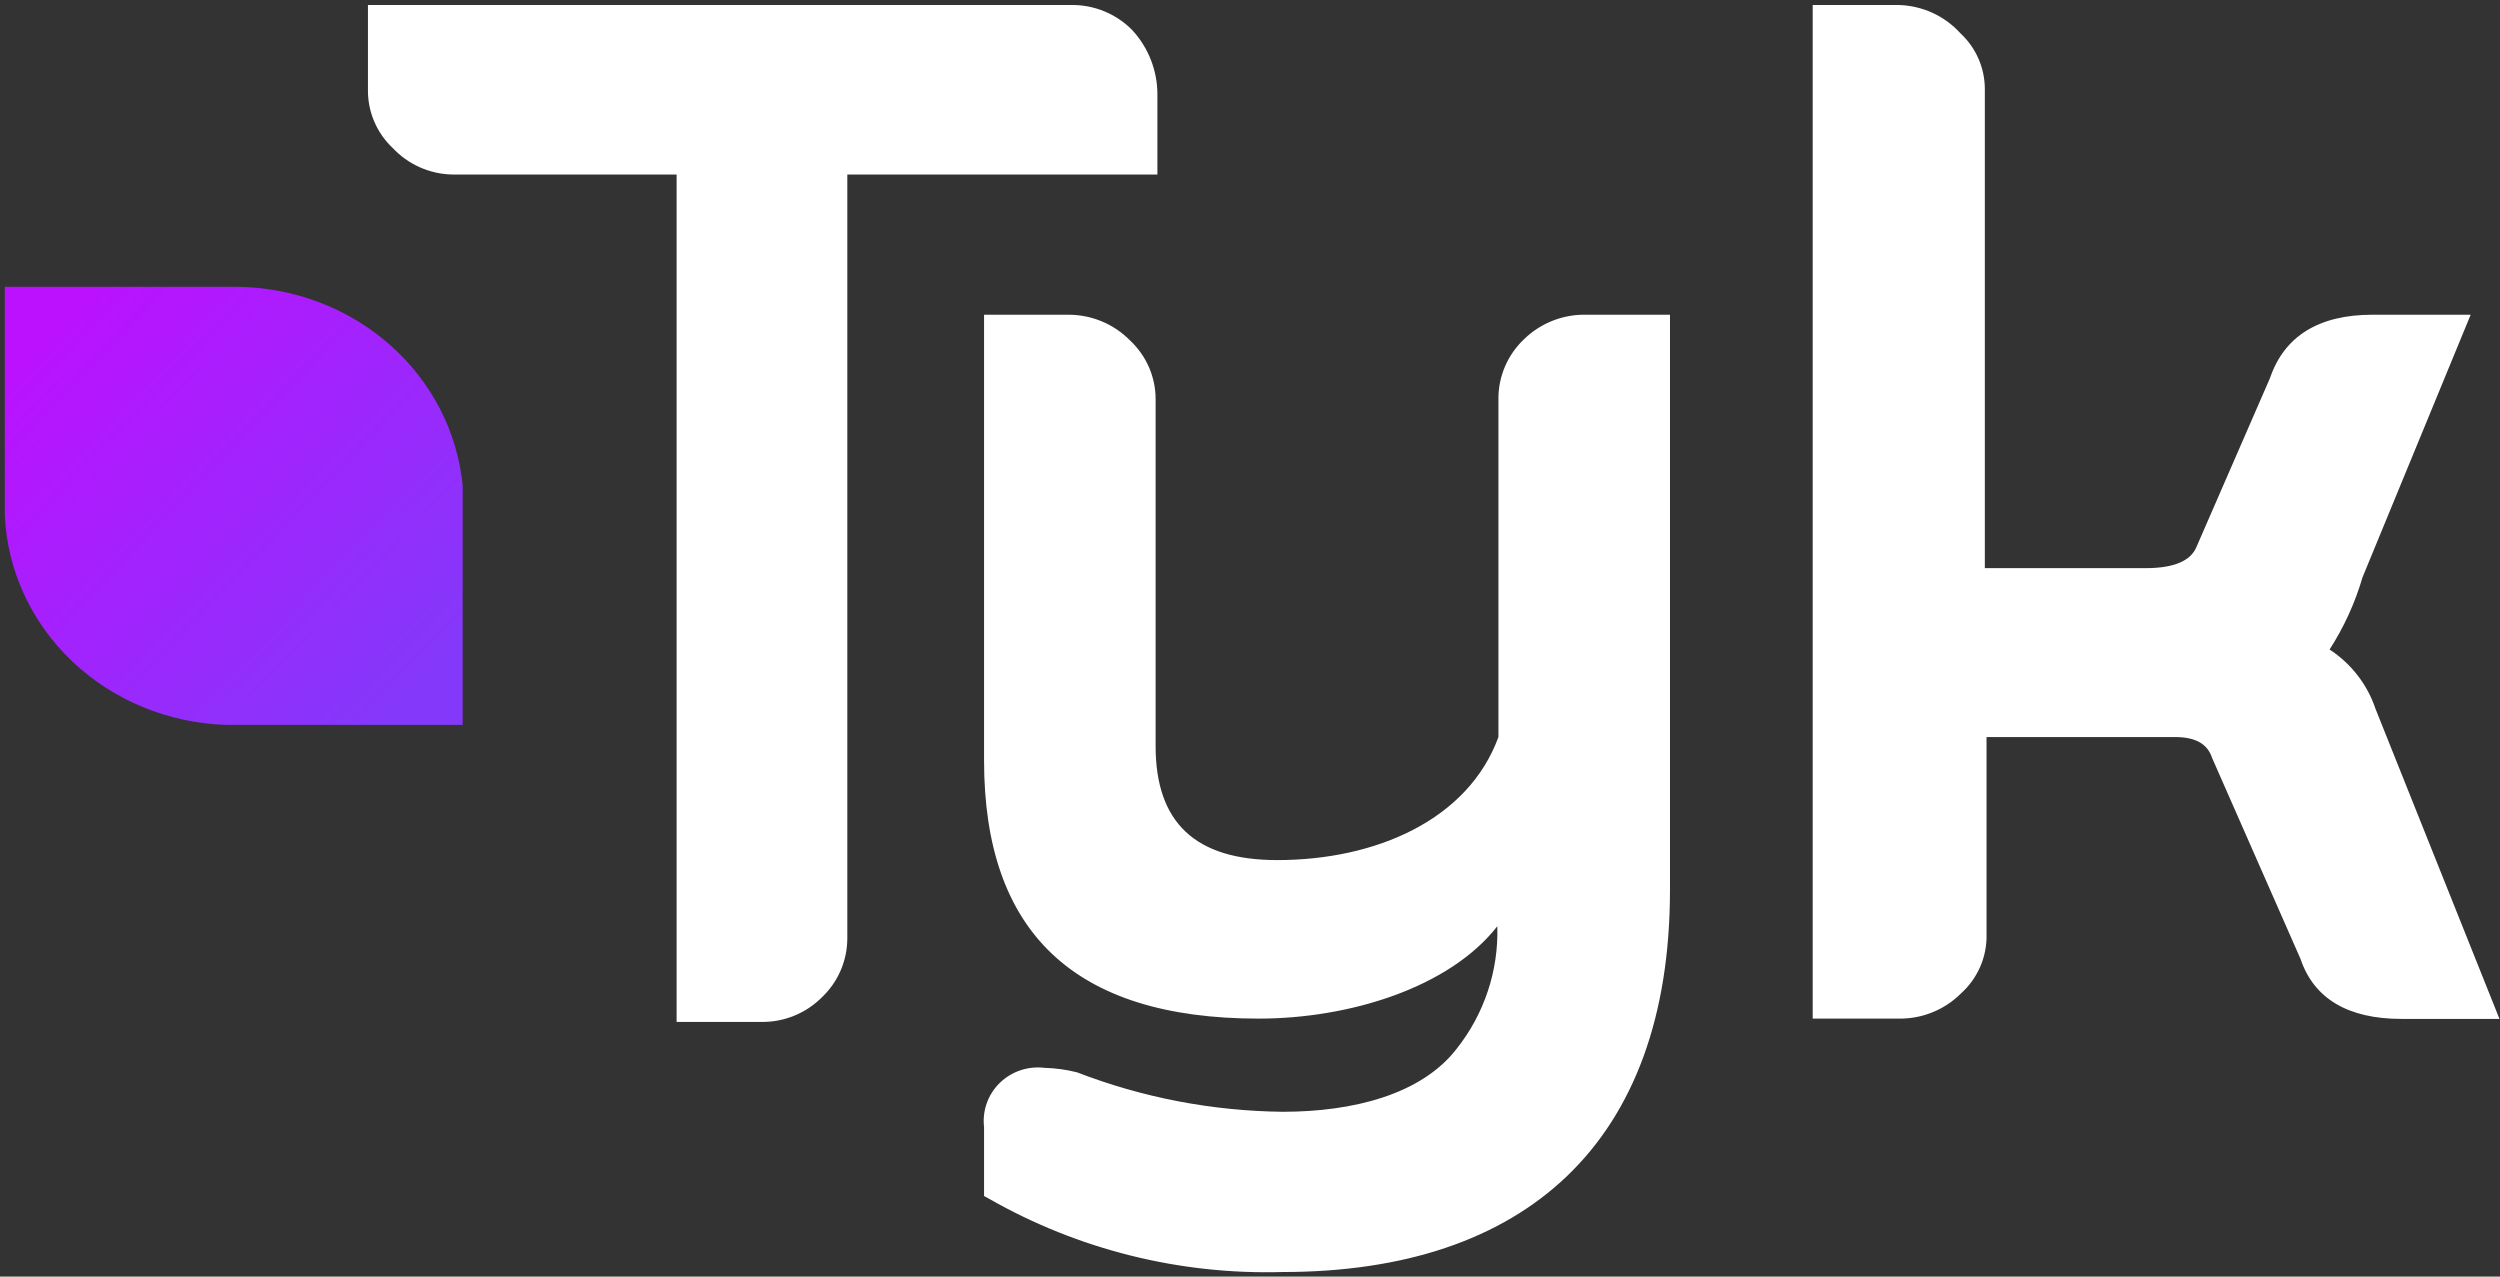 <svg xmlns="http://www.w3.org/2000/svg" width="282" height="144" viewBox="0 0 282 144" fill="none"><rect x="0" y="0" width="282" height="144" fill="#333333" stroke="none"/><path d="M127.697 3.375C126.794 2.463 125.717 1.744 124.532 1.262C123.346 0.779 122.076 0.542 120.798 0.566H41.504V10.125C41.491 11.354 41.732 12.573 42.212 13.703C42.693 14.833 43.401 15.85 44.293 16.69C45.158 17.612 46.196 18.352 47.348 18.866C48.5 19.38 49.741 19.658 51.001 19.684H76.322V115.272H85.814C87.098 115.3 88.374 115.065 89.565 114.582C90.756 114.099 91.837 113.378 92.743 112.463C93.637 111.61 94.349 110.583 94.836 109.445C95.324 108.306 95.576 107.08 95.578 105.84V19.684H130.555V10.698C130.566 7.979 129.543 5.359 127.697 3.375Z" fill="white"></path><path d="M178.963 35.501C177.661 35.469 176.367 35.696 175.157 36.169C173.946 36.643 172.846 37.352 171.921 38.256C171.011 39.114 170.285 40.143 169.787 41.284C169.289 42.424 169.029 43.652 169.023 44.894V83.139C165.61 92.475 155.21 97.018 144.07 97.018C134.829 97.018 130.353 92.794 130.353 84.155V45.027C130.354 43.785 130.098 42.554 129.599 41.413C129.101 40.272 128.371 39.242 127.455 38.389C126.545 37.465 125.454 36.733 124.249 36.237C123.044 35.74 121.75 35.49 120.444 35.501H111.002V85.775C111.002 105.086 121.079 114.899 141.978 114.899C152.24 114.899 163.486 111.405 168.897 104.481C169.053 109.486 167.424 114.387 164.291 118.328C160.331 123.441 152.668 125.409 144.683 125.409C136.746 125.322 128.89 123.815 121.498 120.962C120.298 120.656 119.067 120.486 117.828 120.453C116.909 120.341 115.977 120.436 115.101 120.731C114.224 121.026 113.428 121.513 112.77 122.156C112.113 122.799 111.612 123.581 111.306 124.442C111 125.304 110.896 126.223 111.002 127.13V134.912L111.581 135.228C121.623 140.959 133.084 143.817 144.681 143.484C171.954 143.484 188.374 129.002 188.374 100.386V35.501H178.963ZM267.96 79.964C267.044 77.22 265.218 74.859 262.776 73.264C264.401 70.743 265.651 68.004 266.488 65.133L278.692 35.501H267.615C261.562 35.501 257.667 37.916 256.055 42.647L247.758 61.704C247.114 63.261 245.214 64.086 242.059 64.086H223.889V10.093C223.896 8.903 223.654 7.725 223.177 6.632C222.701 5.539 222.001 4.555 221.121 3.741C220.239 2.768 219.163 1.984 217.961 1.437C216.759 0.891 215.456 0.594 214.133 0.564L204.473 0.564V114.899H214.133C215.449 114.923 216.756 114.683 217.974 114.191C219.192 113.7 220.296 112.968 221.217 112.041C222.151 111.195 222.89 110.161 223.385 109.009C223.879 107.857 224.116 106.614 224.081 105.364V83.139H245.364C248.391 83.139 249.197 84.504 249.55 85.553L259.499 108.168C261.012 112.646 264.844 114.933 270.897 114.933H281.941L267.96 79.964Z" fill="white"></path><path d="M52.187 54.744C51.588 48.669 48.661 43.022 43.971 38.888C39.281 34.754 33.158 32.426 26.782 32.352H0.539V58.078C0.805 64.305 3.521 70.206 8.143 74.599C12.764 78.991 18.949 81.551 25.46 81.766H52.189V54.804L52.187 54.744Z" fill="url(#paint0_linear_719_26)"></path><defs><linearGradient id="paint0_linear_719_26" x1="0.539" y1="32.352" x2="52.189" y2="81.766" gradientUnits="userSpaceOnUse"><stop offset="0.094" stop-color="#BB11FF"></stop><stop offset="0.906" stop-color="#8438FA"></stop></linearGradient></defs></svg>